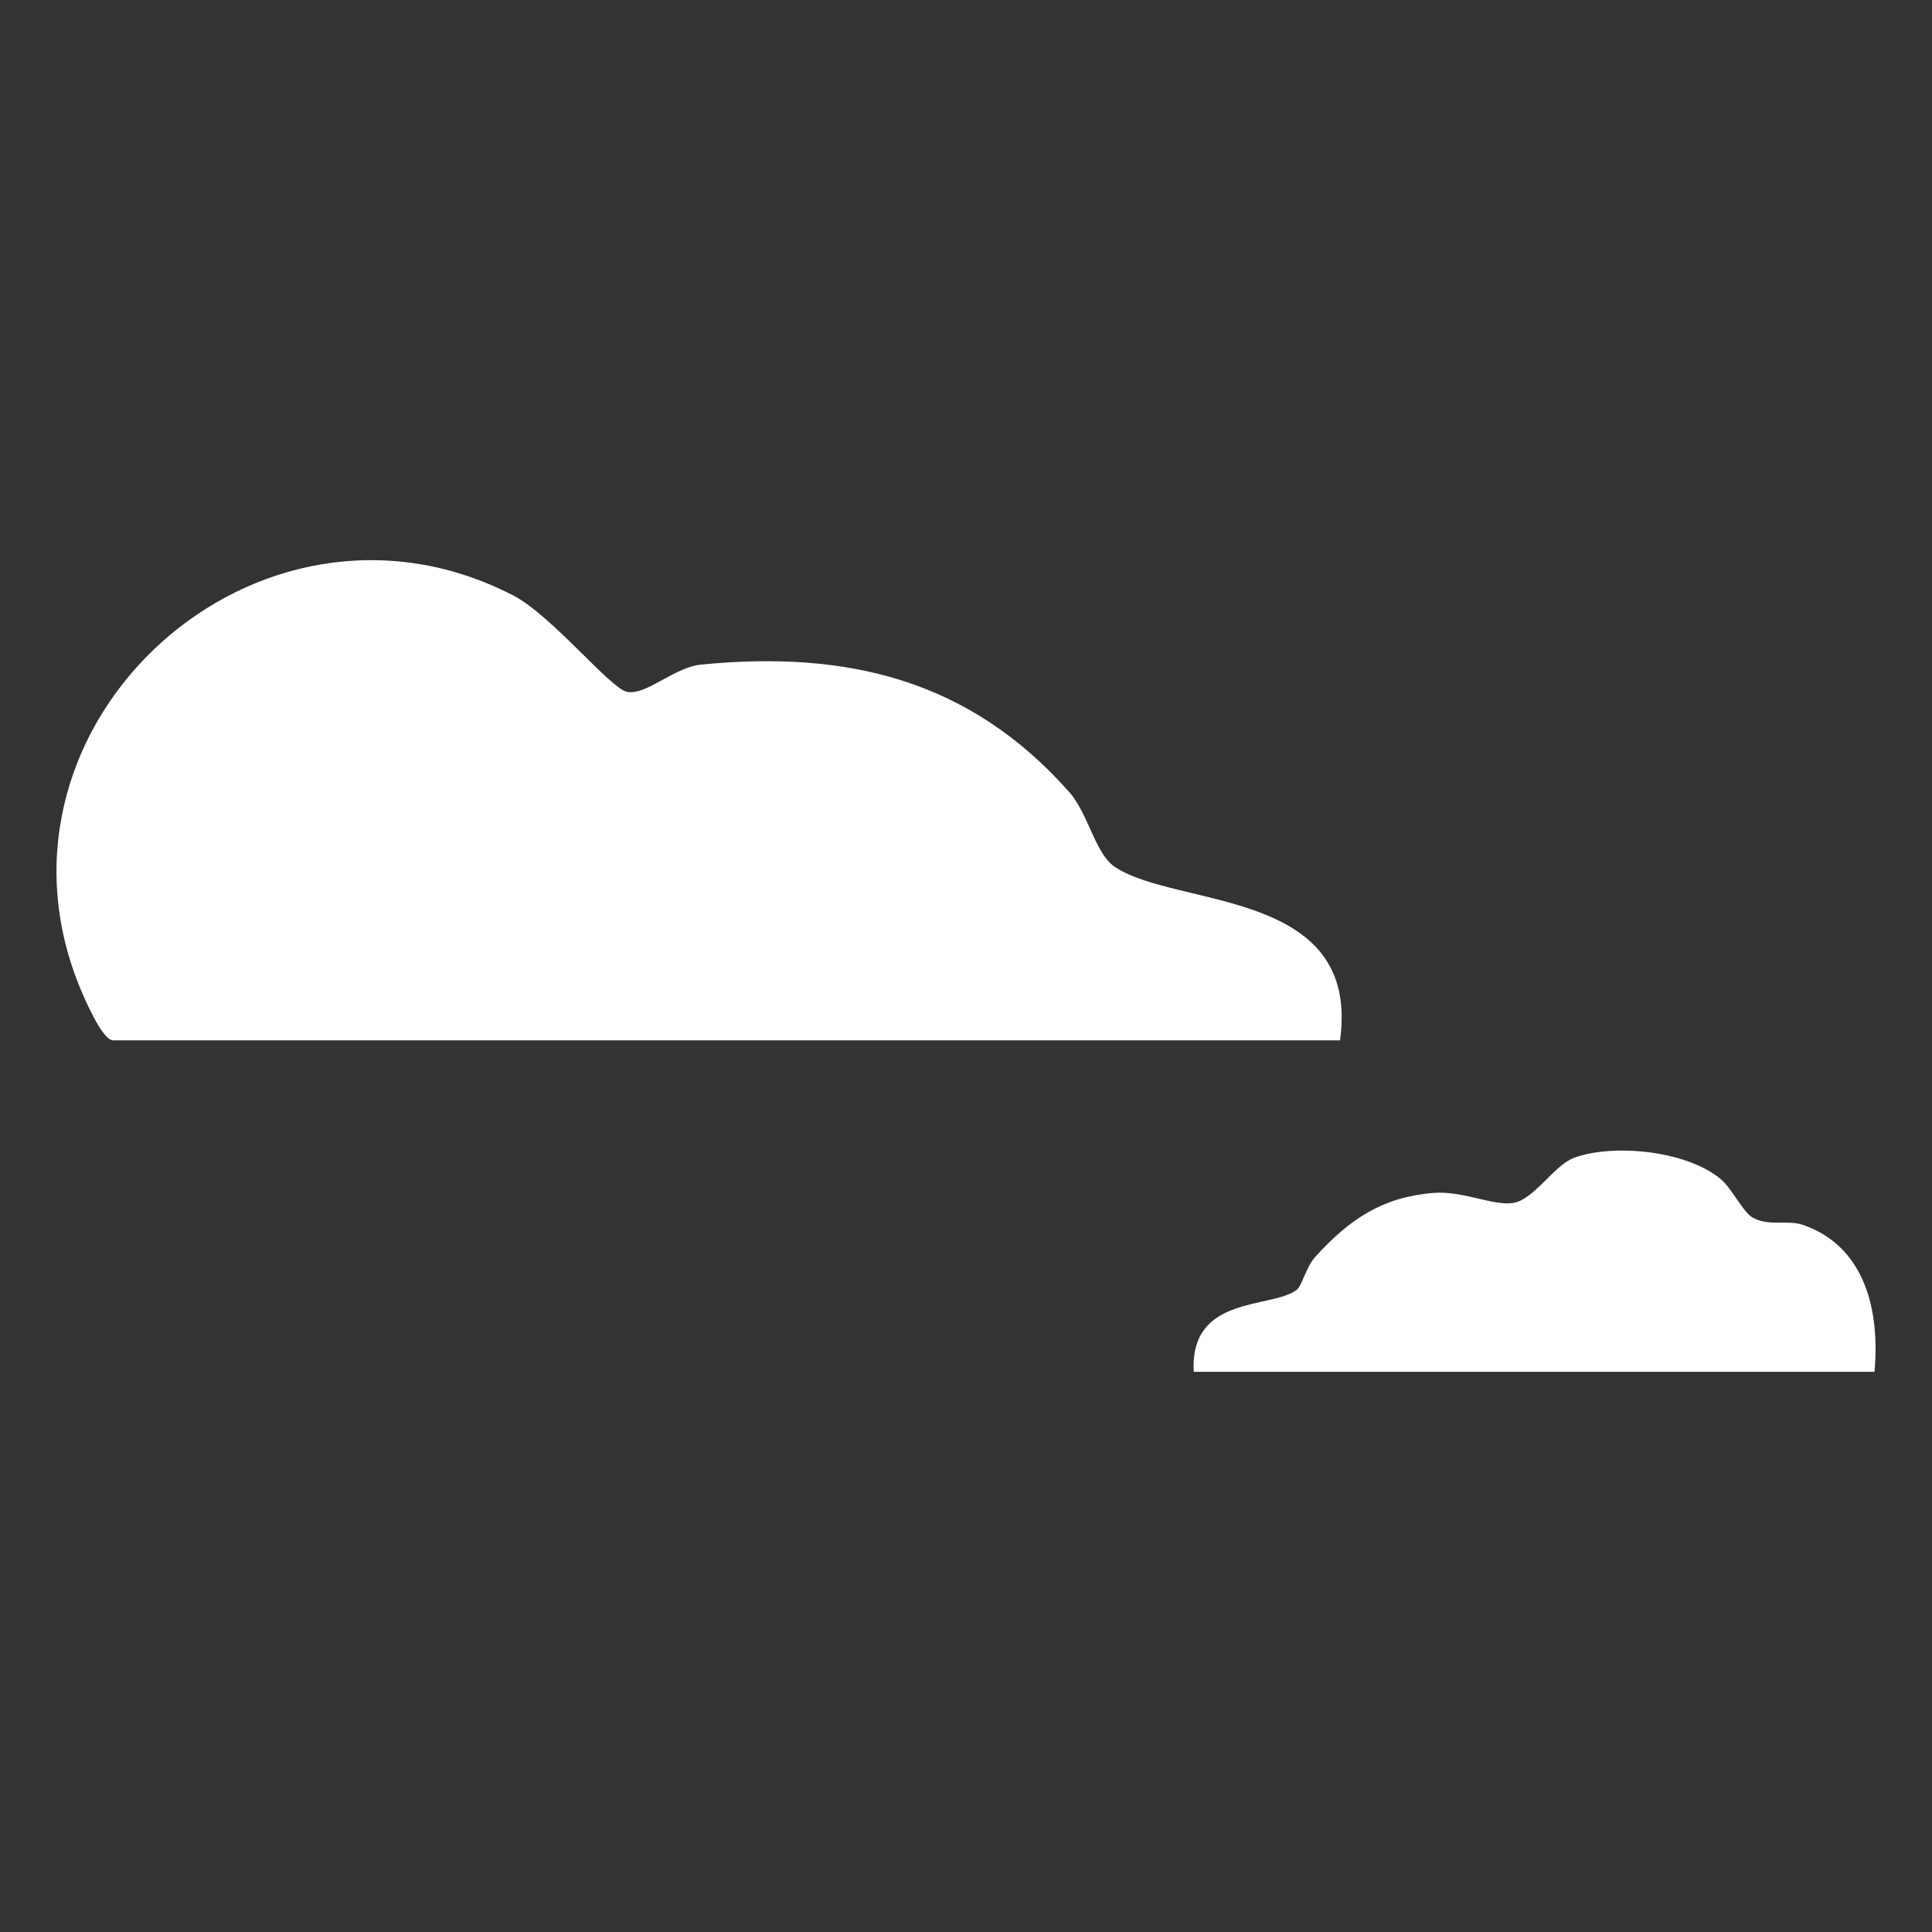 <?xml version="1.0" encoding="UTF-8"?>
<!-- Generator: Adobe Illustrator 25.2.3, SVG Export Plug-In . SVG Version: 6.00 Build 0)  -->
<svg width="170" height="170" version="1.1" viewBox="0 0 170 170" xml:space="preserve" xmlns="http://www.w3.org/2000/svg">
<rect x="0" y="0" width="170" height="170" fill="#333333" stroke="none"/>
<style type="text/css">
	.st0{fill:#FFFFFF;}
</style>
<g transform="translate(-718.89 -519.72)">
	<path class="st0" d="m836.8 611.26h-107.97c-0.94 0-2.55-3.74-3.02-4.92-9.18-23.02 15.81-45.76 38.21-34.24 3.41 1.75 8.58 8.22 10.05 8.5 1.69 0.32 4.13-2.16 6.5-2.4 12.91-1.27 23.64 1.33 32.39 11.2 1.7 1.91 2.28 5.41 4.01 6.59 5.41 3.65 21.69 1.84 19.83 15.27z"/>
	<path class="st0" d="m883.83 640.43h-59.9c-0.37-6.81 6.88-5.51 9.08-7.23 0.42-0.33 0.85-2.04 1.58-2.85 3.11-3.45 6.05-5.3 10.39-5.66 2.61-0.22 5.28 1.16 7.06 0.88 1.83-0.29 3.62-3.35 5.37-3.98 3.42-1.24 9.78-0.65 12.83 1.83 1.06 0.86 2.01 2.97 2.89 3.45 1.48 0.8 3.05 0.14 4.46 0.65 5.01 1.76 6.78 6.83 6.24 12.91z"/>
</g>
</svg>
